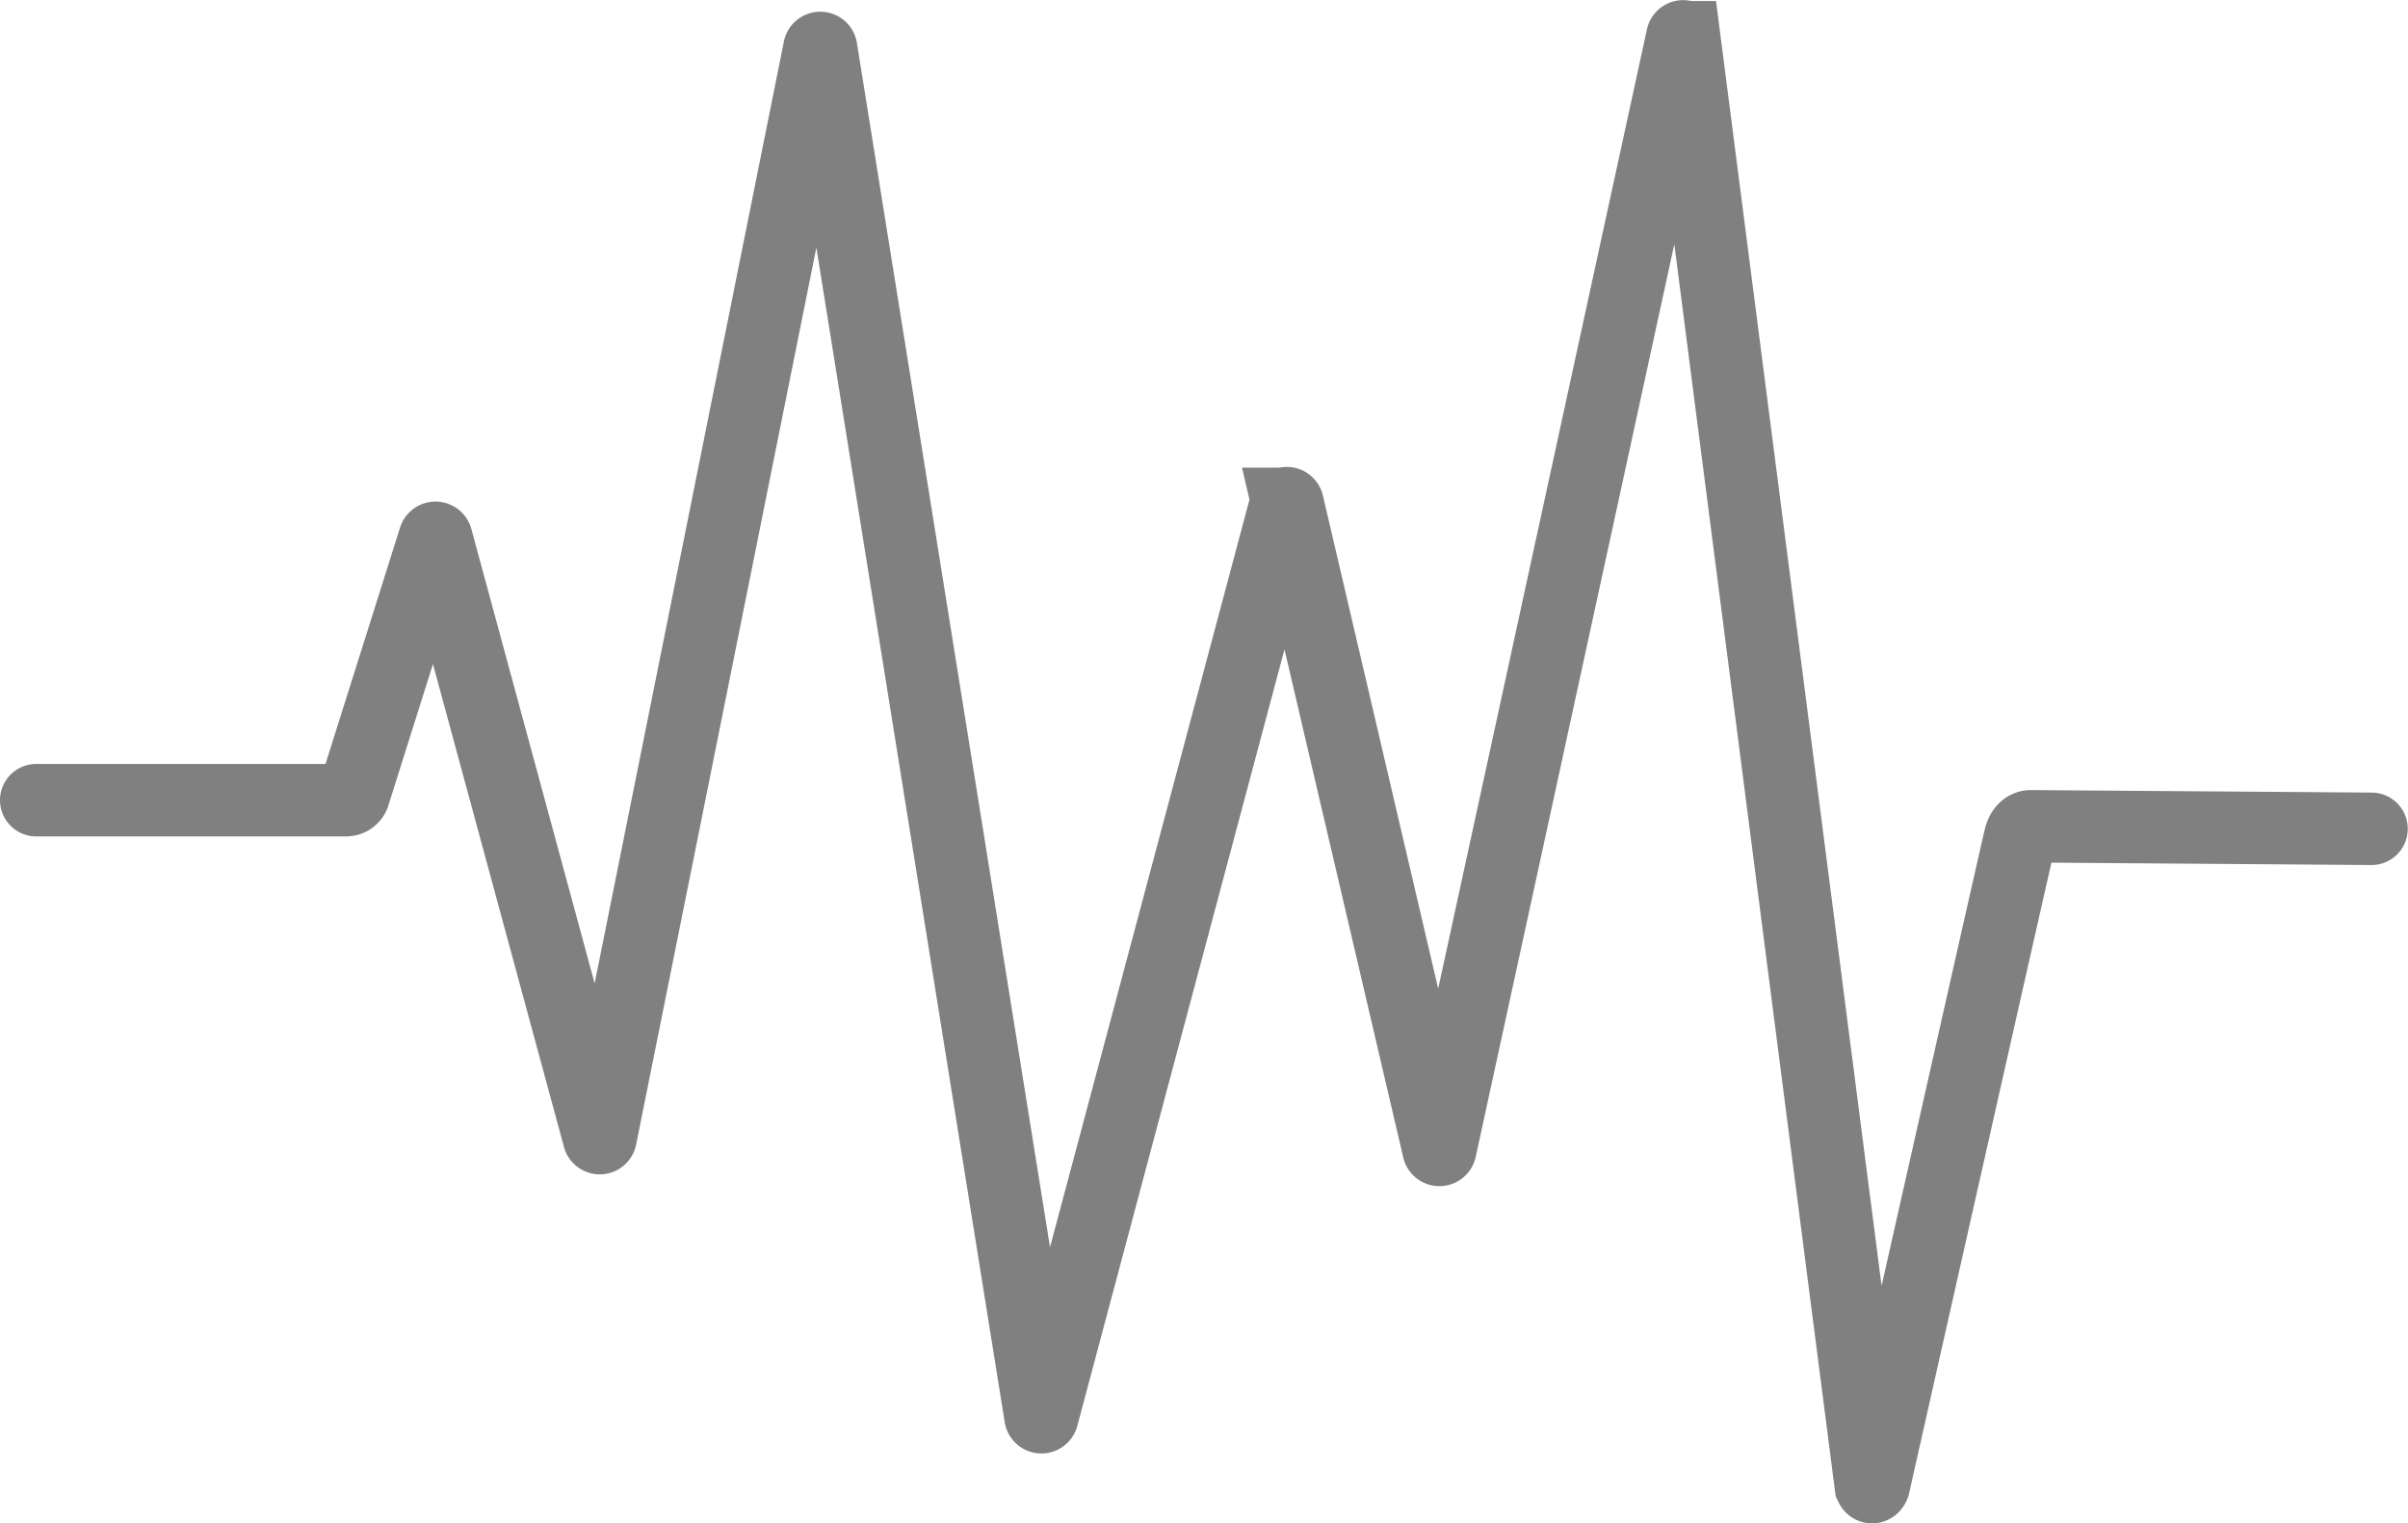 <svg xmlns="http://www.w3.org/2000/svg" width="66.222" height="41.891" viewBox="0 0 66.222 41.891">
  <g id="グループ_1" data-name="グループ 1" transform="translate(-29.935 -352.071)">
    <path id="パス_1" data-name="パス 1" d="M95.154,374.861l-9.37-.069s-.21-.017-.293.3-4.026,17.823-4.026,17.823-.041.1-.08.016l-5.134-39.835a.026.026,0,0,0-.052,0l-6.653,30.569a.026.026,0,0,1-.052,0l-4.147-17.738a.026.026,0,0,0-.051,0L58.6,391.021a.026.026,0,0,1-.051,0l-6.031-37.607a.025.025,0,0,0-.05,0l-6.014,29.928a.025.025,0,0,1-.05,0L41.937,366.88a.026.026,0,0,0-.051,0l-2.226,7.057a.227.227,0,0,1-.209.137h-8.52" fill="none" stroke="gray" stroke-linecap="round" stroke-miterlimit="10" stroke-width="1.992"/>
  </g>
</svg>
